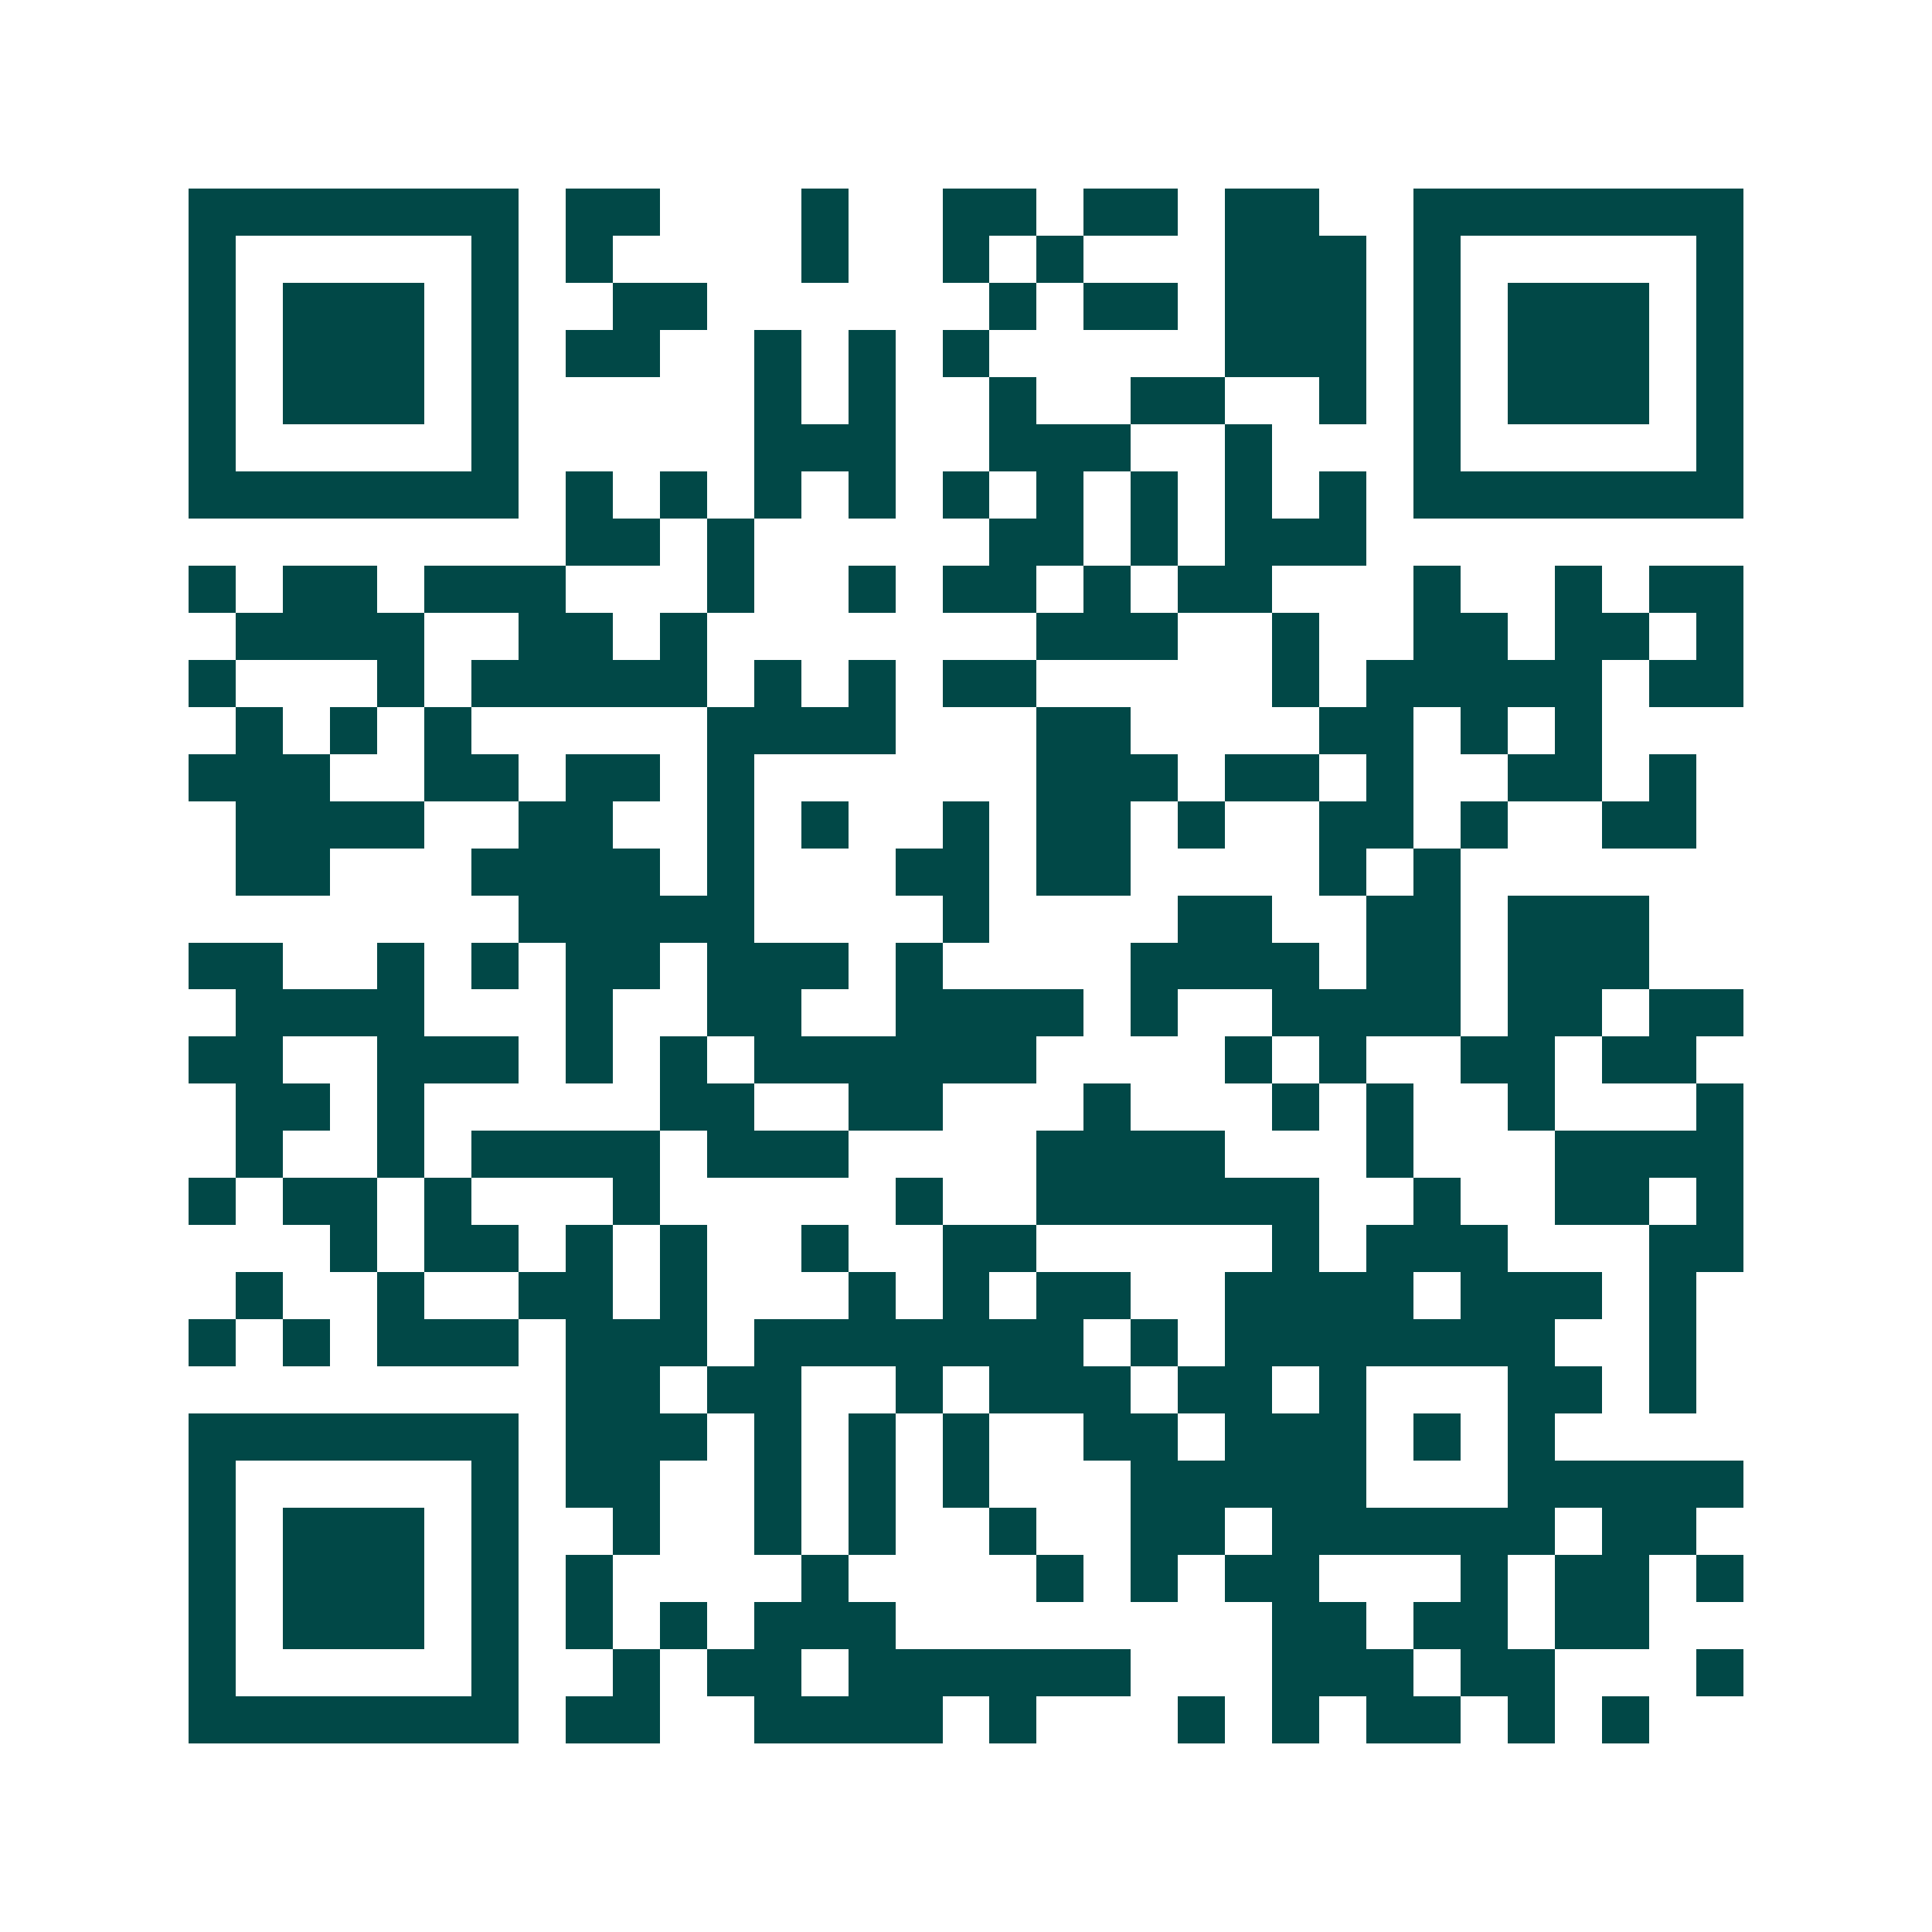 <svg xmlns="http://www.w3.org/2000/svg" width="200" height="200" viewBox="0 0 41 41" shape-rendering="crispEdges"><path fill="#ffffff" d="M0 0h41v41H0z"/><path stroke="#014847" d="M4 4.5h7m1 0h2m3 0h1m2 0h2m1 0h2m1 0h2m2 0h7M4 5.5h1m5 0h1m1 0h1m4 0h1m2 0h1m1 0h1m3 0h3m1 0h1m5 0h1M4 6.5h1m1 0h3m1 0h1m2 0h2m6 0h1m1 0h2m1 0h3m1 0h1m1 0h3m1 0h1M4 7.5h1m1 0h3m1 0h1m1 0h2m2 0h1m1 0h1m1 0h1m5 0h3m1 0h1m1 0h3m1 0h1M4 8.5h1m1 0h3m1 0h1m5 0h1m1 0h1m2 0h1m2 0h2m2 0h1m1 0h1m1 0h3m1 0h1M4 9.5h1m5 0h1m5 0h3m2 0h3m2 0h1m3 0h1m5 0h1M4 10.5h7m1 0h1m1 0h1m1 0h1m1 0h1m1 0h1m1 0h1m1 0h1m1 0h1m1 0h1m1 0h7M12 11.5h2m1 0h1m5 0h2m1 0h1m1 0h3M4 12.5h1m1 0h2m1 0h3m3 0h1m2 0h1m1 0h2m1 0h1m1 0h2m3 0h1m2 0h1m1 0h2M5 13.5h4m2 0h2m1 0h1m7 0h3m2 0h1m2 0h2m1 0h2m1 0h1M4 14.5h1m3 0h1m1 0h5m1 0h1m1 0h1m1 0h2m5 0h1m1 0h5m1 0h2M5 15.5h1m1 0h1m1 0h1m5 0h4m3 0h2m4 0h2m1 0h1m1 0h1M4 16.5h3m2 0h2m1 0h2m1 0h1m6 0h3m1 0h2m1 0h1m2 0h2m1 0h1M5 17.5h4m2 0h2m2 0h1m1 0h1m2 0h1m1 0h2m1 0h1m2 0h2m1 0h1m2 0h2M5 18.5h2m3 0h4m1 0h1m3 0h2m1 0h2m4 0h1m1 0h1M11 19.5h5m4 0h1m4 0h2m2 0h2m1 0h3M4 20.5h2m2 0h1m1 0h1m1 0h2m1 0h3m1 0h1m4 0h4m1 0h2m1 0h3M5 21.5h4m3 0h1m2 0h2m2 0h4m1 0h1m2 0h4m1 0h2m1 0h2M4 22.5h2m2 0h3m1 0h1m1 0h1m1 0h6m4 0h1m1 0h1m2 0h2m1 0h2M5 23.5h2m1 0h1m5 0h2m2 0h2m3 0h1m3 0h1m1 0h1m2 0h1m3 0h1M5 24.5h1m2 0h1m1 0h4m1 0h3m4 0h4m3 0h1m3 0h4M4 25.5h1m1 0h2m1 0h1m3 0h1m5 0h1m2 0h6m2 0h1m2 0h2m1 0h1M7 26.5h1m1 0h2m1 0h1m1 0h1m2 0h1m2 0h2m5 0h1m1 0h3m3 0h2M5 27.5h1m2 0h1m2 0h2m1 0h1m3 0h1m1 0h1m1 0h2m2 0h4m1 0h3m1 0h1M4 28.5h1m1 0h1m1 0h3m1 0h3m1 0h7m1 0h1m1 0h7m2 0h1M12 29.5h2m1 0h2m2 0h1m1 0h3m1 0h2m1 0h1m3 0h2m1 0h1M4 30.5h7m1 0h3m1 0h1m1 0h1m1 0h1m2 0h2m1 0h3m1 0h1m1 0h1M4 31.5h1m5 0h1m1 0h2m2 0h1m1 0h1m1 0h1m3 0h5m3 0h5M4 32.5h1m1 0h3m1 0h1m2 0h1m2 0h1m1 0h1m2 0h1m2 0h2m1 0h6m1 0h2M4 33.5h1m1 0h3m1 0h1m1 0h1m4 0h1m4 0h1m1 0h1m1 0h2m3 0h1m1 0h2m1 0h1M4 34.5h1m1 0h3m1 0h1m1 0h1m1 0h1m1 0h3m8 0h2m1 0h2m1 0h2M4 35.5h1m5 0h1m2 0h1m1 0h2m1 0h6m3 0h3m1 0h2m3 0h1M4 36.5h7m1 0h2m2 0h4m1 0h1m3 0h1m1 0h1m1 0h2m1 0h1m1 0h1"/></svg>
